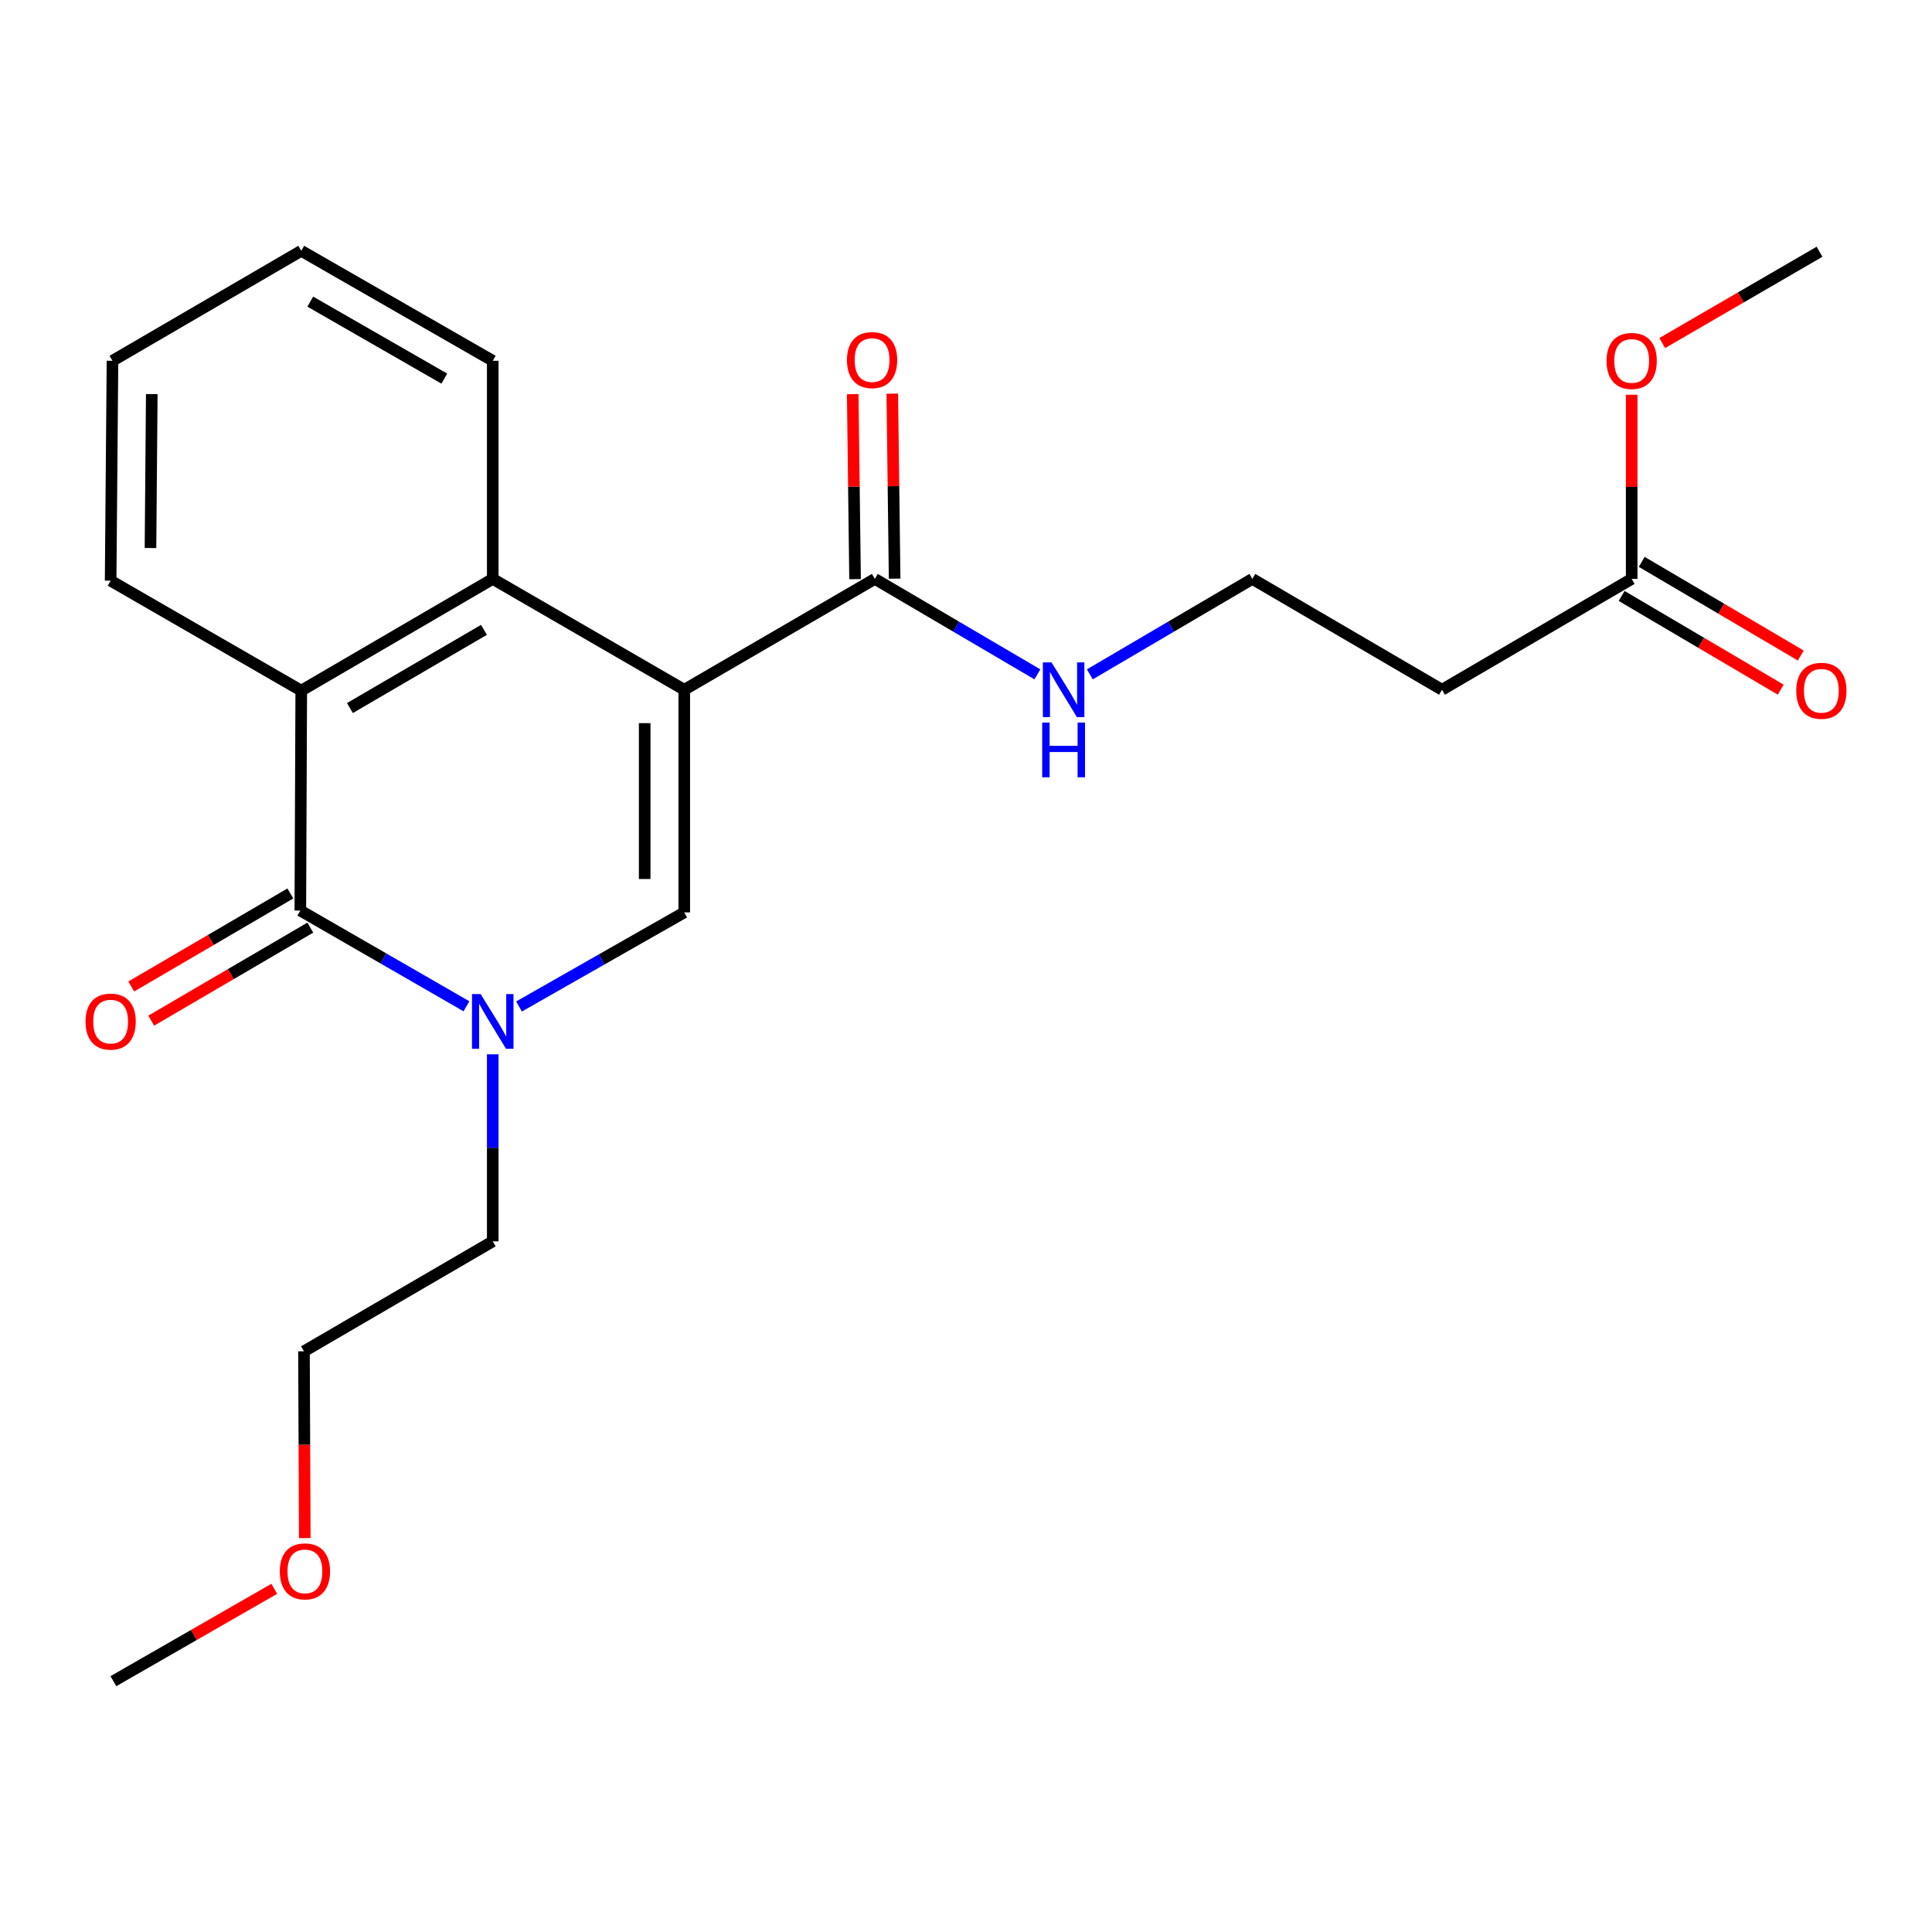 <?xml version='1.0' encoding='iso-8859-1'?>
<svg version='1.1' baseProfile='full'
              xmlns='http://www.w3.org/2000/svg'
                      xmlns:rdkit='http://www.rdkit.org/xml'
                      xmlns:xlink='http://www.w3.org/1999/xlink'
                  xml:space='preserve'
width='1000px' height='1000px' viewBox='0 0 1000 1000'>
<!-- END OF HEADER -->
<rect style='opacity:1.0;fill:#FFFFFF;stroke:none' width='1000' height='1000' x='0' y='0'> </rect>
<path class='bond-0' d='M 354.17,357.015 L 354.17,472.257' style='fill:none;fill-rule:evenodd;stroke:#000000;stroke-width:6px;stroke-linecap:butt;stroke-linejoin:miter;stroke-opacity:1' />
<path class='bond-0' d='M 333.687,374.301 L 333.687,454.97' style='fill:none;fill-rule:evenodd;stroke:#000000;stroke-width:6px;stroke-linecap:butt;stroke-linejoin:miter;stroke-opacity:1' />
<path class='bond-3' d='M 354.17,357.015 L 255.043,299.639' style='fill:none;fill-rule:evenodd;stroke:#000000;stroke-width:6px;stroke-linecap:butt;stroke-linejoin:miter;stroke-opacity:1' />
<path class='bond-5' d='M 354.17,357.015 L 452.82,299.639' style='fill:none;fill-rule:evenodd;stroke:#000000;stroke-width:6px;stroke-linecap:butt;stroke-linejoin:miter;stroke-opacity:1' />
<path class='bond-1' d='M 354.17,472.257 L 311.402,496.608' style='fill:none;fill-rule:evenodd;stroke:#000000;stroke-width:6px;stroke-linecap:butt;stroke-linejoin:miter;stroke-opacity:1' />
<path class='bond-1' d='M 311.402,496.608 L 268.634,520.96' style='fill:none;fill-rule:evenodd;stroke:#0000FF;stroke-width:6px;stroke-linecap:butt;stroke-linejoin:miter;stroke-opacity:1' />
<path class='bond-13' d='M 255.043,545.705 L 255.043,594.112' style='fill:none;fill-rule:evenodd;stroke:#0000FF;stroke-width:6px;stroke-linecap:butt;stroke-linejoin:miter;stroke-opacity:1' />
<path class='bond-13' d='M 255.043,594.112 L 255.043,642.518' style='fill:none;fill-rule:evenodd;stroke:#000000;stroke-width:6px;stroke-linecap:butt;stroke-linejoin:miter;stroke-opacity:1' />
<path class='bond-23' d='M 241.429,520.853 L 198.438,496.077' style='fill:none;fill-rule:evenodd;stroke:#0000FF;stroke-width:6px;stroke-linecap:butt;stroke-linejoin:miter;stroke-opacity:1' />
<path class='bond-23' d='M 198.438,496.077 L 155.448,471.301' style='fill:none;fill-rule:evenodd;stroke:#000000;stroke-width:6px;stroke-linecap:butt;stroke-linejoin:miter;stroke-opacity:1' />
<path class='bond-2' d='M 155.448,471.301 L 155.926,357.47' style='fill:none;fill-rule:evenodd;stroke:#000000;stroke-width:6px;stroke-linecap:butt;stroke-linejoin:miter;stroke-opacity:1' />
<path class='bond-7' d='M 150.279,462.459 L 109.109,486.527' style='fill:none;fill-rule:evenodd;stroke:#000000;stroke-width:6px;stroke-linecap:butt;stroke-linejoin:miter;stroke-opacity:1' />
<path class='bond-7' d='M 109.109,486.527 L 67.939,510.596' style='fill:none;fill-rule:evenodd;stroke:#FF0000;stroke-width:6px;stroke-linecap:butt;stroke-linejoin:miter;stroke-opacity:1' />
<path class='bond-7' d='M 160.617,480.142 L 119.447,504.211' style='fill:none;fill-rule:evenodd;stroke:#000000;stroke-width:6px;stroke-linecap:butt;stroke-linejoin:miter;stroke-opacity:1' />
<path class='bond-7' d='M 119.447,504.211 L 78.277,528.279' style='fill:none;fill-rule:evenodd;stroke:#FF0000;stroke-width:6px;stroke-linecap:butt;stroke-linejoin:miter;stroke-opacity:1' />
<path class='bond-4' d='M 255.043,299.639 L 155.926,357.47' style='fill:none;fill-rule:evenodd;stroke:#000000;stroke-width:6px;stroke-linecap:butt;stroke-linejoin:miter;stroke-opacity:1' />
<path class='bond-4' d='M 250.498,326.006 L 181.116,366.488' style='fill:none;fill-rule:evenodd;stroke:#000000;stroke-width:6px;stroke-linecap:butt;stroke-linejoin:miter;stroke-opacity:1' />
<path class='bond-15' d='M 255.043,299.639 L 255.043,186.742' style='fill:none;fill-rule:evenodd;stroke:#000000;stroke-width:6px;stroke-linecap:butt;stroke-linejoin:miter;stroke-opacity:1' />
<path class='bond-16' d='M 155.926,357.47 L 57.265,300.561' style='fill:none;fill-rule:evenodd;stroke:#000000;stroke-width:6px;stroke-linecap:butt;stroke-linejoin:miter;stroke-opacity:1' />
<path class='bond-9' d='M 463.061,299.51 L 462.455,251.631' style='fill:none;fill-rule:evenodd;stroke:#000000;stroke-width:6px;stroke-linecap:butt;stroke-linejoin:miter;stroke-opacity:1' />
<path class='bond-9' d='M 462.455,251.631 L 461.85,203.751' style='fill:none;fill-rule:evenodd;stroke:#FF0000;stroke-width:6px;stroke-linecap:butt;stroke-linejoin:miter;stroke-opacity:1' />
<path class='bond-9' d='M 442.579,299.769 L 441.974,251.89' style='fill:none;fill-rule:evenodd;stroke:#000000;stroke-width:6px;stroke-linecap:butt;stroke-linejoin:miter;stroke-opacity:1' />
<path class='bond-9' d='M 441.974,251.89 L 441.368,204.011' style='fill:none;fill-rule:evenodd;stroke:#FF0000;stroke-width:6px;stroke-linecap:butt;stroke-linejoin:miter;stroke-opacity:1' />
<path class='bond-10' d='M 452.82,299.639 L 494.886,324.342' style='fill:none;fill-rule:evenodd;stroke:#000000;stroke-width:6px;stroke-linecap:butt;stroke-linejoin:miter;stroke-opacity:1' />
<path class='bond-10' d='M 494.886,324.342 L 536.953,349.045' style='fill:none;fill-rule:evenodd;stroke:#0000FF;stroke-width:6px;stroke-linecap:butt;stroke-linejoin:miter;stroke-opacity:1' />
<path class='bond-6' d='M 844.552,299.639 L 746.38,357.015' style='fill:none;fill-rule:evenodd;stroke:#000000;stroke-width:6px;stroke-linecap:butt;stroke-linejoin:miter;stroke-opacity:1' />
<path class='bond-11' d='M 839.354,308.464 L 880.521,332.712' style='fill:none;fill-rule:evenodd;stroke:#000000;stroke-width:6px;stroke-linecap:butt;stroke-linejoin:miter;stroke-opacity:1' />
<path class='bond-11' d='M 880.521,332.712 L 921.689,356.96' style='fill:none;fill-rule:evenodd;stroke:#FF0000;stroke-width:6px;stroke-linecap:butt;stroke-linejoin:miter;stroke-opacity:1' />
<path class='bond-11' d='M 849.75,290.815 L 890.917,315.063' style='fill:none;fill-rule:evenodd;stroke:#000000;stroke-width:6px;stroke-linecap:butt;stroke-linejoin:miter;stroke-opacity:1' />
<path class='bond-11' d='M 890.917,315.063 L 932.084,339.311' style='fill:none;fill-rule:evenodd;stroke:#FF0000;stroke-width:6px;stroke-linecap:butt;stroke-linejoin:miter;stroke-opacity:1' />
<path class='bond-14' d='M 844.552,299.639 L 844.552,251.982' style='fill:none;fill-rule:evenodd;stroke:#000000;stroke-width:6px;stroke-linecap:butt;stroke-linejoin:miter;stroke-opacity:1' />
<path class='bond-14' d='M 844.552,251.982 L 844.552,204.325' style='fill:none;fill-rule:evenodd;stroke:#FF0000;stroke-width:6px;stroke-linecap:butt;stroke-linejoin:miter;stroke-opacity:1' />
<path class='bond-8' d='M 746.38,357.015 L 648.208,299.639' style='fill:none;fill-rule:evenodd;stroke:#000000;stroke-width:6px;stroke-linecap:butt;stroke-linejoin:miter;stroke-opacity:1' />
<path class='bond-12' d='M 564.098,349.043 L 606.153,324.341' style='fill:none;fill-rule:evenodd;stroke:#0000FF;stroke-width:6px;stroke-linecap:butt;stroke-linejoin:miter;stroke-opacity:1' />
<path class='bond-12' d='M 606.153,324.341 L 648.208,299.639' style='fill:none;fill-rule:evenodd;stroke:#000000;stroke-width:6px;stroke-linecap:butt;stroke-linejoin:miter;stroke-opacity:1' />
<path class='bond-18' d='M 255.043,642.518 L 157.337,699.439' style='fill:none;fill-rule:evenodd;stroke:#000000;stroke-width:6px;stroke-linecap:butt;stroke-linejoin:miter;stroke-opacity:1' />
<path class='bond-19' d='M 860.363,177.565 L 901.077,153.932' style='fill:none;fill-rule:evenodd;stroke:#FF0000;stroke-width:6px;stroke-linecap:butt;stroke-linejoin:miter;stroke-opacity:1' />
<path class='bond-19' d='M 901.077,153.932 L 941.791,130.299' style='fill:none;fill-rule:evenodd;stroke:#000000;stroke-width:6px;stroke-linecap:butt;stroke-linejoin:miter;stroke-opacity:1' />
<path class='bond-22' d='M 255.043,186.742 L 155.926,129.821' style='fill:none;fill-rule:evenodd;stroke:#000000;stroke-width:6px;stroke-linecap:butt;stroke-linejoin:miter;stroke-opacity:1' />
<path class='bond-22' d='M 229.974,195.967 L 160.593,156.122' style='fill:none;fill-rule:evenodd;stroke:#000000;stroke-width:6px;stroke-linecap:butt;stroke-linejoin:miter;stroke-opacity:1' />
<path class='bond-24' d='M 57.265,300.561 L 58.221,186.742' style='fill:none;fill-rule:evenodd;stroke:#000000;stroke-width:6px;stroke-linecap:butt;stroke-linejoin:miter;stroke-opacity:1' />
<path class='bond-24' d='M 77.891,283.66 L 78.56,203.987' style='fill:none;fill-rule:evenodd;stroke:#000000;stroke-width:6px;stroke-linecap:butt;stroke-linejoin:miter;stroke-opacity:1' />
<path class='bond-17' d='M 157.753,796.092 L 157.545,747.766' style='fill:none;fill-rule:evenodd;stroke:#FF0000;stroke-width:6px;stroke-linecap:butt;stroke-linejoin:miter;stroke-opacity:1' />
<path class='bond-17' d='M 157.545,747.766 L 157.337,699.439' style='fill:none;fill-rule:evenodd;stroke:#000000;stroke-width:6px;stroke-linecap:butt;stroke-linejoin:miter;stroke-opacity:1' />
<path class='bond-20' d='M 141.969,822.363 L 100.328,846.271' style='fill:none;fill-rule:evenodd;stroke:#FF0000;stroke-width:6px;stroke-linecap:butt;stroke-linejoin:miter;stroke-opacity:1' />
<path class='bond-20' d='M 100.328,846.271 L 58.687,870.179' style='fill:none;fill-rule:evenodd;stroke:#000000;stroke-width:6px;stroke-linecap:butt;stroke-linejoin:miter;stroke-opacity:1' />
<path class='bond-21' d='M 58.221,186.742 L 155.926,129.821' style='fill:none;fill-rule:evenodd;stroke:#000000;stroke-width:6px;stroke-linecap:butt;stroke-linejoin:miter;stroke-opacity:1' />
<path  class='atom-2' d='M 248.783 514.539
L 258.063 529.539
Q 258.983 531.019, 260.463 533.699
Q 261.943 536.379, 262.023 536.539
L 262.023 514.539
L 265.783 514.539
L 265.783 542.859
L 261.903 542.859
L 251.943 526.459
Q 250.783 524.539, 249.543 522.339
Q 248.343 520.139, 247.983 519.459
L 247.983 542.859
L 244.303 542.859
L 244.303 514.539
L 248.783 514.539
' fill='#0000FF'/>
<path  class='atom-8' d='M 44.265 528.779
Q 44.265 521.979, 47.625 518.179
Q 50.985 514.379, 57.265 514.379
Q 63.545 514.379, 66.905 518.179
Q 70.265 521.979, 70.265 528.779
Q 70.265 535.659, 66.865 539.579
Q 63.465 543.459, 57.265 543.459
Q 51.025 543.459, 47.625 539.579
Q 44.265 535.699, 44.265 528.779
M 57.265 540.259
Q 61.585 540.259, 63.905 537.379
Q 66.265 534.459, 66.265 528.779
Q 66.265 523.219, 63.905 520.419
Q 61.585 517.579, 57.265 517.579
Q 52.945 517.579, 50.585 520.379
Q 48.265 523.179, 48.265 528.779
Q 48.265 534.499, 50.585 537.379
Q 52.945 540.259, 57.265 540.259
' fill='#FF0000'/>
<path  class='atom-10' d='M 438.386 186.367
Q 438.386 179.567, 441.746 175.767
Q 445.106 171.967, 451.386 171.967
Q 457.666 171.967, 461.026 175.767
Q 464.386 179.567, 464.386 186.367
Q 464.386 193.247, 460.986 197.167
Q 457.586 201.047, 451.386 201.047
Q 445.146 201.047, 441.746 197.167
Q 438.386 193.287, 438.386 186.367
M 451.386 197.847
Q 455.706 197.847, 458.026 194.967
Q 460.386 192.047, 460.386 186.367
Q 460.386 180.807, 458.026 178.007
Q 455.706 175.167, 451.386 175.167
Q 447.066 175.167, 444.706 177.967
Q 442.386 180.767, 442.386 186.367
Q 442.386 192.087, 444.706 194.967
Q 447.066 197.847, 451.386 197.847
' fill='#FF0000'/>
<path  class='atom-11' d='M 544.265 342.855
L 553.545 357.855
Q 554.465 359.335, 555.945 362.015
Q 557.425 364.695, 557.505 364.855
L 557.505 342.855
L 561.265 342.855
L 561.265 371.175
L 557.385 371.175
L 547.425 354.775
Q 546.265 352.855, 545.025 350.655
Q 543.825 348.455, 543.465 347.775
L 543.465 371.175
L 539.785 371.175
L 539.785 342.855
L 544.265 342.855
' fill='#0000FF'/>
<path  class='atom-11' d='M 539.445 374.007
L 543.285 374.007
L 543.285 386.047
L 557.765 386.047
L 557.765 374.007
L 561.605 374.007
L 561.605 402.327
L 557.765 402.327
L 557.765 389.247
L 543.285 389.247
L 543.285 402.327
L 539.445 402.327
L 539.445 374.007
' fill='#0000FF'/>
<path  class='atom-12' d='M 929.735 357.55
Q 929.735 350.75, 933.095 346.95
Q 936.455 343.15, 942.735 343.15
Q 949.015 343.15, 952.375 346.95
Q 955.735 350.75, 955.735 357.55
Q 955.735 364.43, 952.335 368.35
Q 948.935 372.23, 942.735 372.23
Q 936.495 372.23, 933.095 368.35
Q 929.735 364.47, 929.735 357.55
M 942.735 369.03
Q 947.055 369.03, 949.375 366.15
Q 951.735 363.23, 951.735 357.55
Q 951.735 351.99, 949.375 349.19
Q 947.055 346.35, 942.735 346.35
Q 938.415 346.35, 936.055 349.15
Q 933.735 351.95, 933.735 357.55
Q 933.735 363.27, 936.055 366.15
Q 938.415 369.03, 942.735 369.03
' fill='#FF0000'/>
<path  class='atom-15' d='M 831.552 186.822
Q 831.552 180.022, 834.912 176.222
Q 838.272 172.422, 844.552 172.422
Q 850.832 172.422, 854.192 176.222
Q 857.552 180.022, 857.552 186.822
Q 857.552 193.702, 854.152 197.622
Q 850.752 201.502, 844.552 201.502
Q 838.312 201.502, 834.912 197.622
Q 831.552 193.742, 831.552 186.822
M 844.552 198.302
Q 848.872 198.302, 851.192 195.422
Q 853.552 192.502, 853.552 186.822
Q 853.552 181.262, 851.192 178.462
Q 848.872 175.622, 844.552 175.622
Q 840.232 175.622, 837.872 178.422
Q 835.552 181.222, 835.552 186.822
Q 835.552 192.542, 837.872 195.422
Q 840.232 198.302, 844.552 198.302
' fill='#FF0000'/>
<path  class='atom-18' d='M 144.827 813.338
Q 144.827 806.538, 148.187 802.738
Q 151.547 798.938, 157.827 798.938
Q 164.107 798.938, 167.467 802.738
Q 170.827 806.538, 170.827 813.338
Q 170.827 820.218, 167.427 824.138
Q 164.027 828.018, 157.827 828.018
Q 151.587 828.018, 148.187 824.138
Q 144.827 820.258, 144.827 813.338
M 157.827 824.818
Q 162.147 824.818, 164.467 821.938
Q 166.827 819.018, 166.827 813.338
Q 166.827 807.778, 164.467 804.978
Q 162.147 802.138, 157.827 802.138
Q 153.507 802.138, 151.147 804.938
Q 148.827 807.738, 148.827 813.338
Q 148.827 819.058, 151.147 821.938
Q 153.507 824.818, 157.827 824.818
' fill='#FF0000'/>
</svg>
